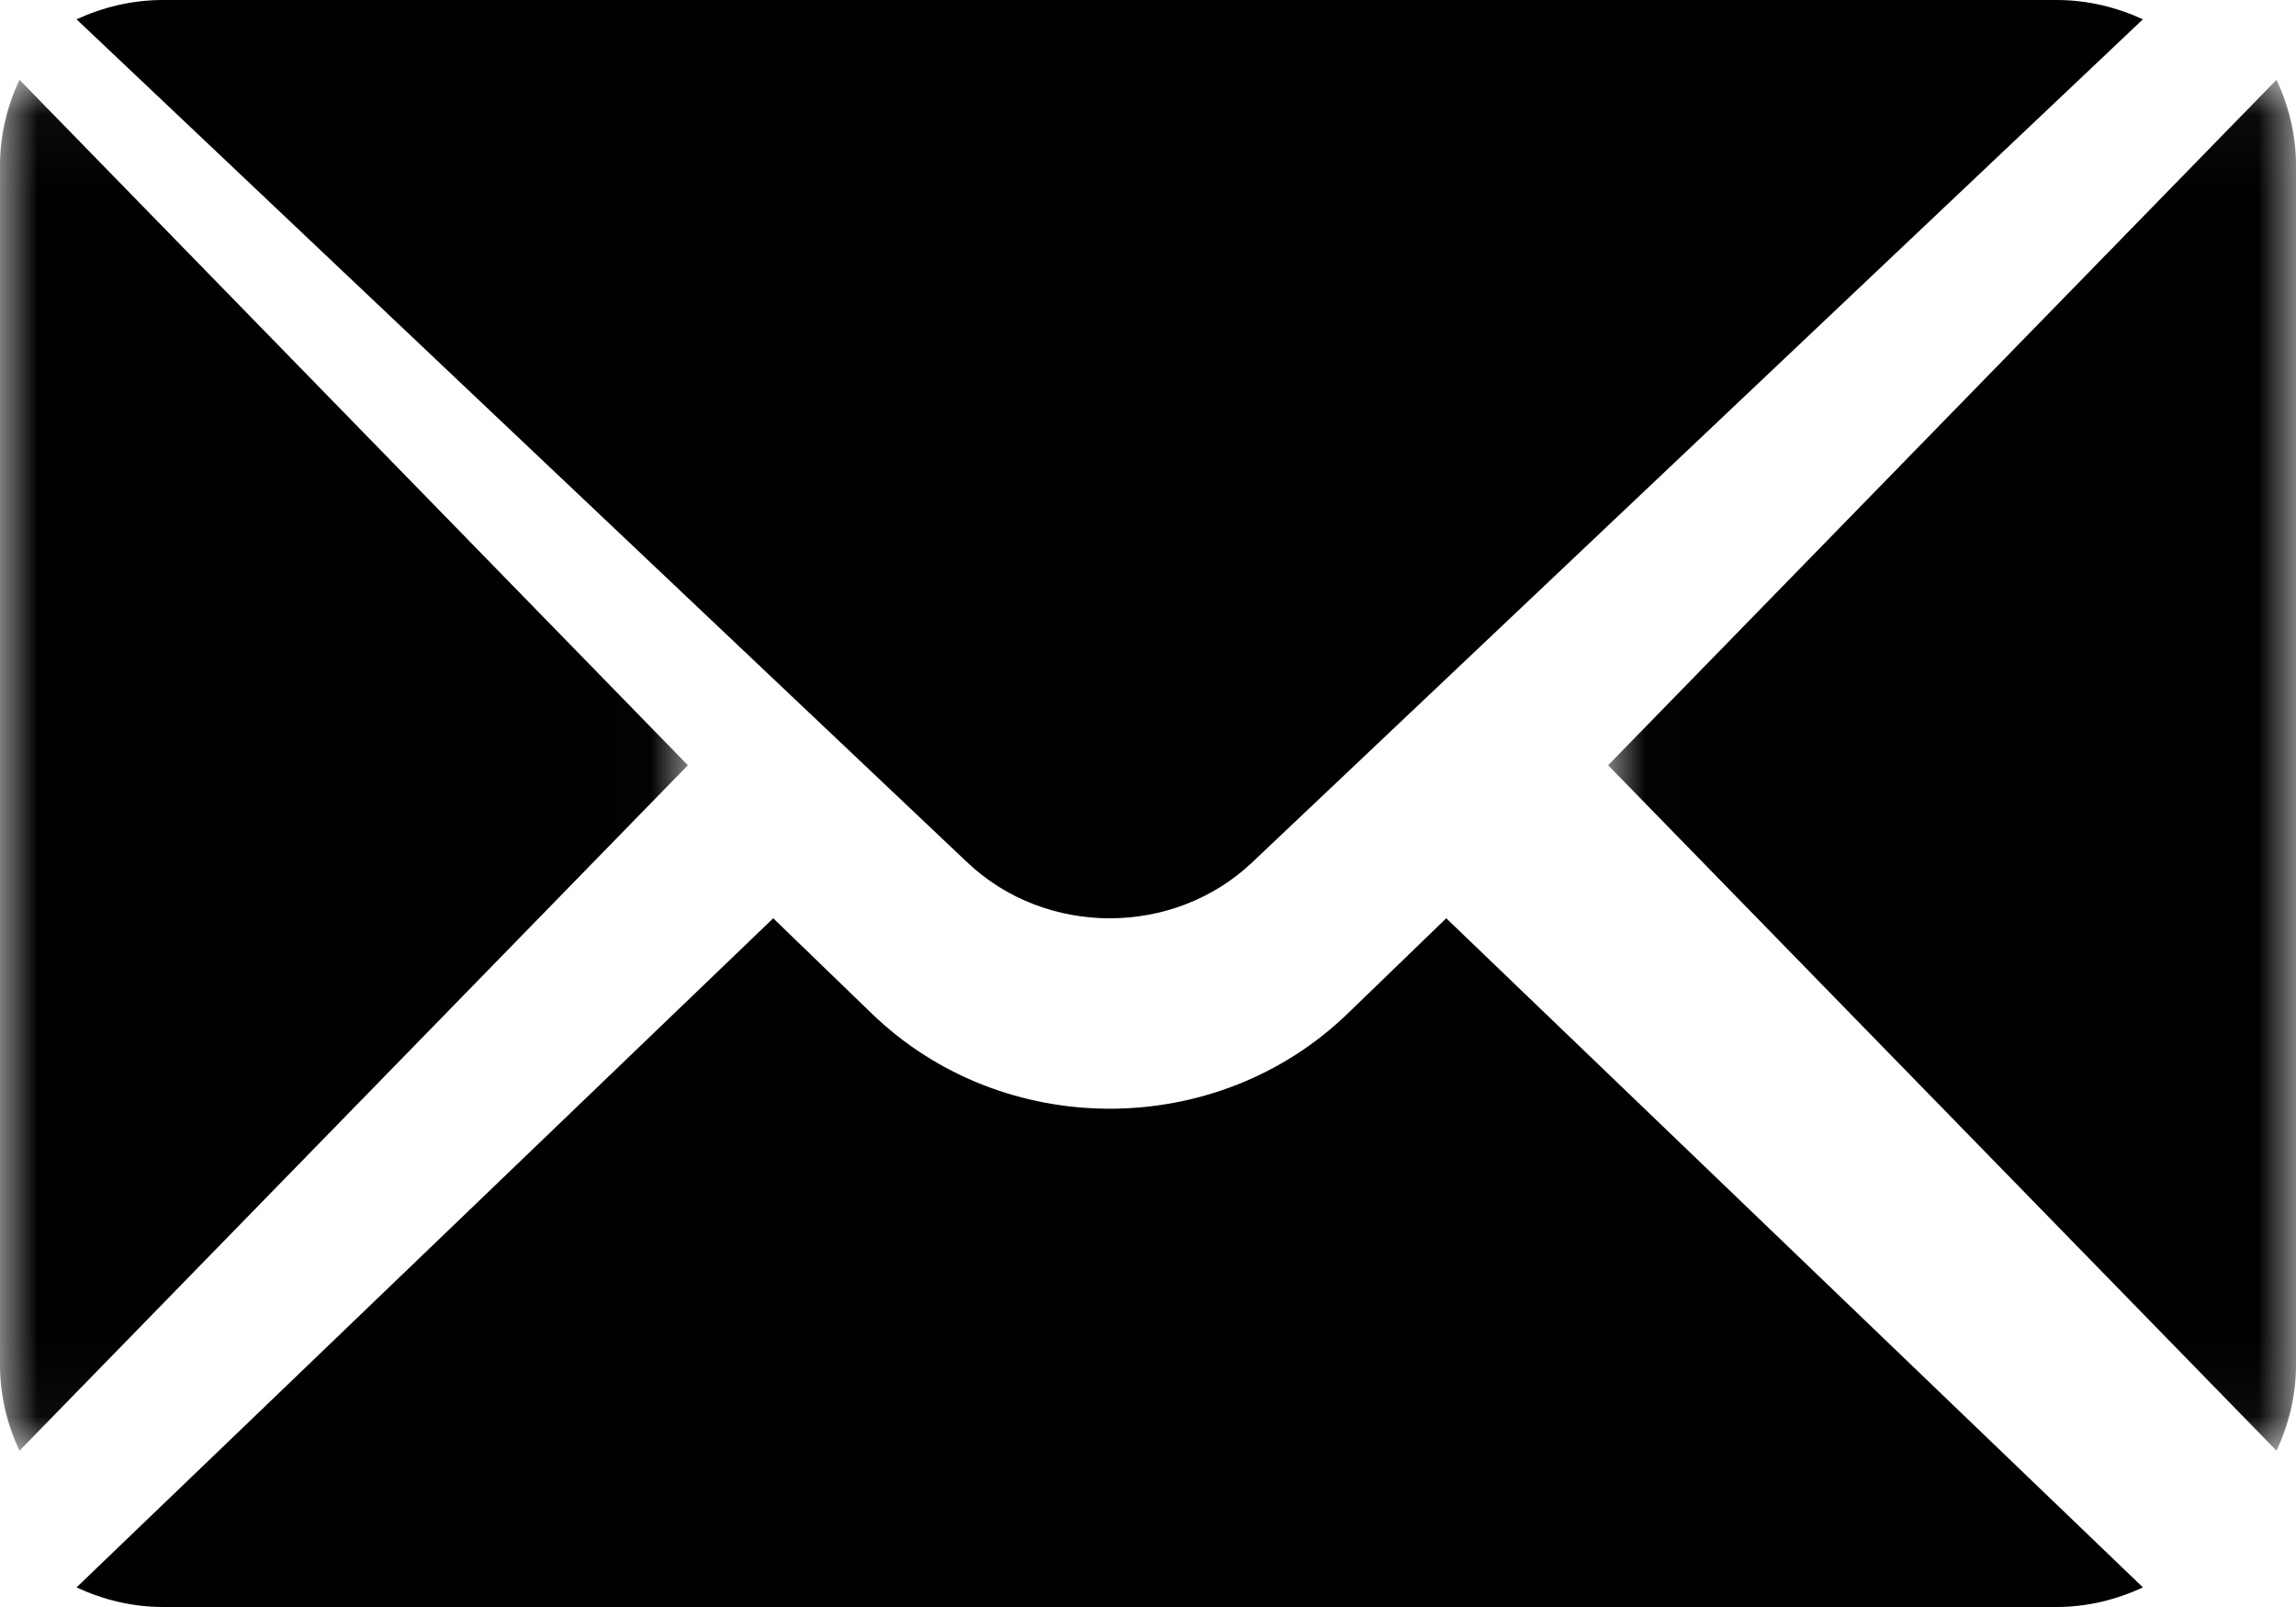 <?xml version="1.0" encoding="UTF-8"?>
<svg width="30px" height="21px" viewBox="0 0 30 21" version="1.1" xmlns="http://www.w3.org/2000/svg" xmlns:xlink="http://www.w3.org/1999/xlink">
    <title>mail_icon_black</title>
    <defs>
        <polygon id="path-1" points="0.012 0.042 9 0.042 9 17.958 0.012 17.958"></polygon>
        <polygon id="path-3" points="0 0.042 8.988 0.042 8.988 17.958 0 17.958"></polygon>
    </defs>
    <g id="Page-1" stroke="none" stroke-width="1" fill="none" fill-rule="evenodd">
        <g id="ExposeHCM_DESKTOP_Open" transform="translate(-860, -914)">
            <g id="Section_1_H2" transform="translate(50, 840)">
                <g id="Share_This" transform="translate(767, 44)">
                    <g id="mail_icon_black" transform="translate(43, 30)">
                        <g id="Group-3" transform="translate(21, 1)">
                            <mask id="mask-2" fill="white">
                                <use xlink:href="#path-1"></use>
                            </mask>
                            <g id="Clip-2"></g>
                            <path d="M8.746,0.042 L0.012,9 L8.746,17.958 C8.904,17.617 9,17.241 9,16.839 L9,1.161 C9,0.759 8.904,0.383 8.746,0.042" id="Fill-1" fill="#000000" mask="url(#mask-2)"></path>
                        </g>
                        <path d="M26.87,0 L2.13,0 C1.724,0 1.344,0.095 1,0.252 L12.635,11.266 C13.664,12.245 15.336,12.245 16.365,11.266 L28,0.252 C27.656,0.095 27.276,0 26.87,0" id="Fill-4" fill="#000000"></path>
                        <g id="Group-8" transform="translate(0, 1)">
                            <mask id="mask-4" fill="white">
                                <use xlink:href="#path-3"></use>
                            </mask>
                            <g id="Clip-7"></g>
                            <path d="M0.254,0.042 C0.096,0.383 -1.125e-05,0.759 -1.125e-05,1.161 L-1.125e-05,16.839 C-1.125e-05,17.241 0.096,17.618 0.254,17.958 L8.988,9 L0.254,0.042 Z" id="Fill-6" fill="#000000" mask="url(#mask-4)"></path>
                        </g>
                        <path d="M18.897,12 L17.609,13.245 C15.895,14.903 13.105,14.903 11.391,13.245 L10.103,12 L1,20.744 C1.344,20.903 1.724,21 2.13,21 L26.87,21 C27.276,21 27.656,20.903 28,20.744 L18.897,12 Z" id="Fill-9" fill="#000000"></path>
                    </g>
                </g>
            </g>
        </g>
    </g>
</svg>